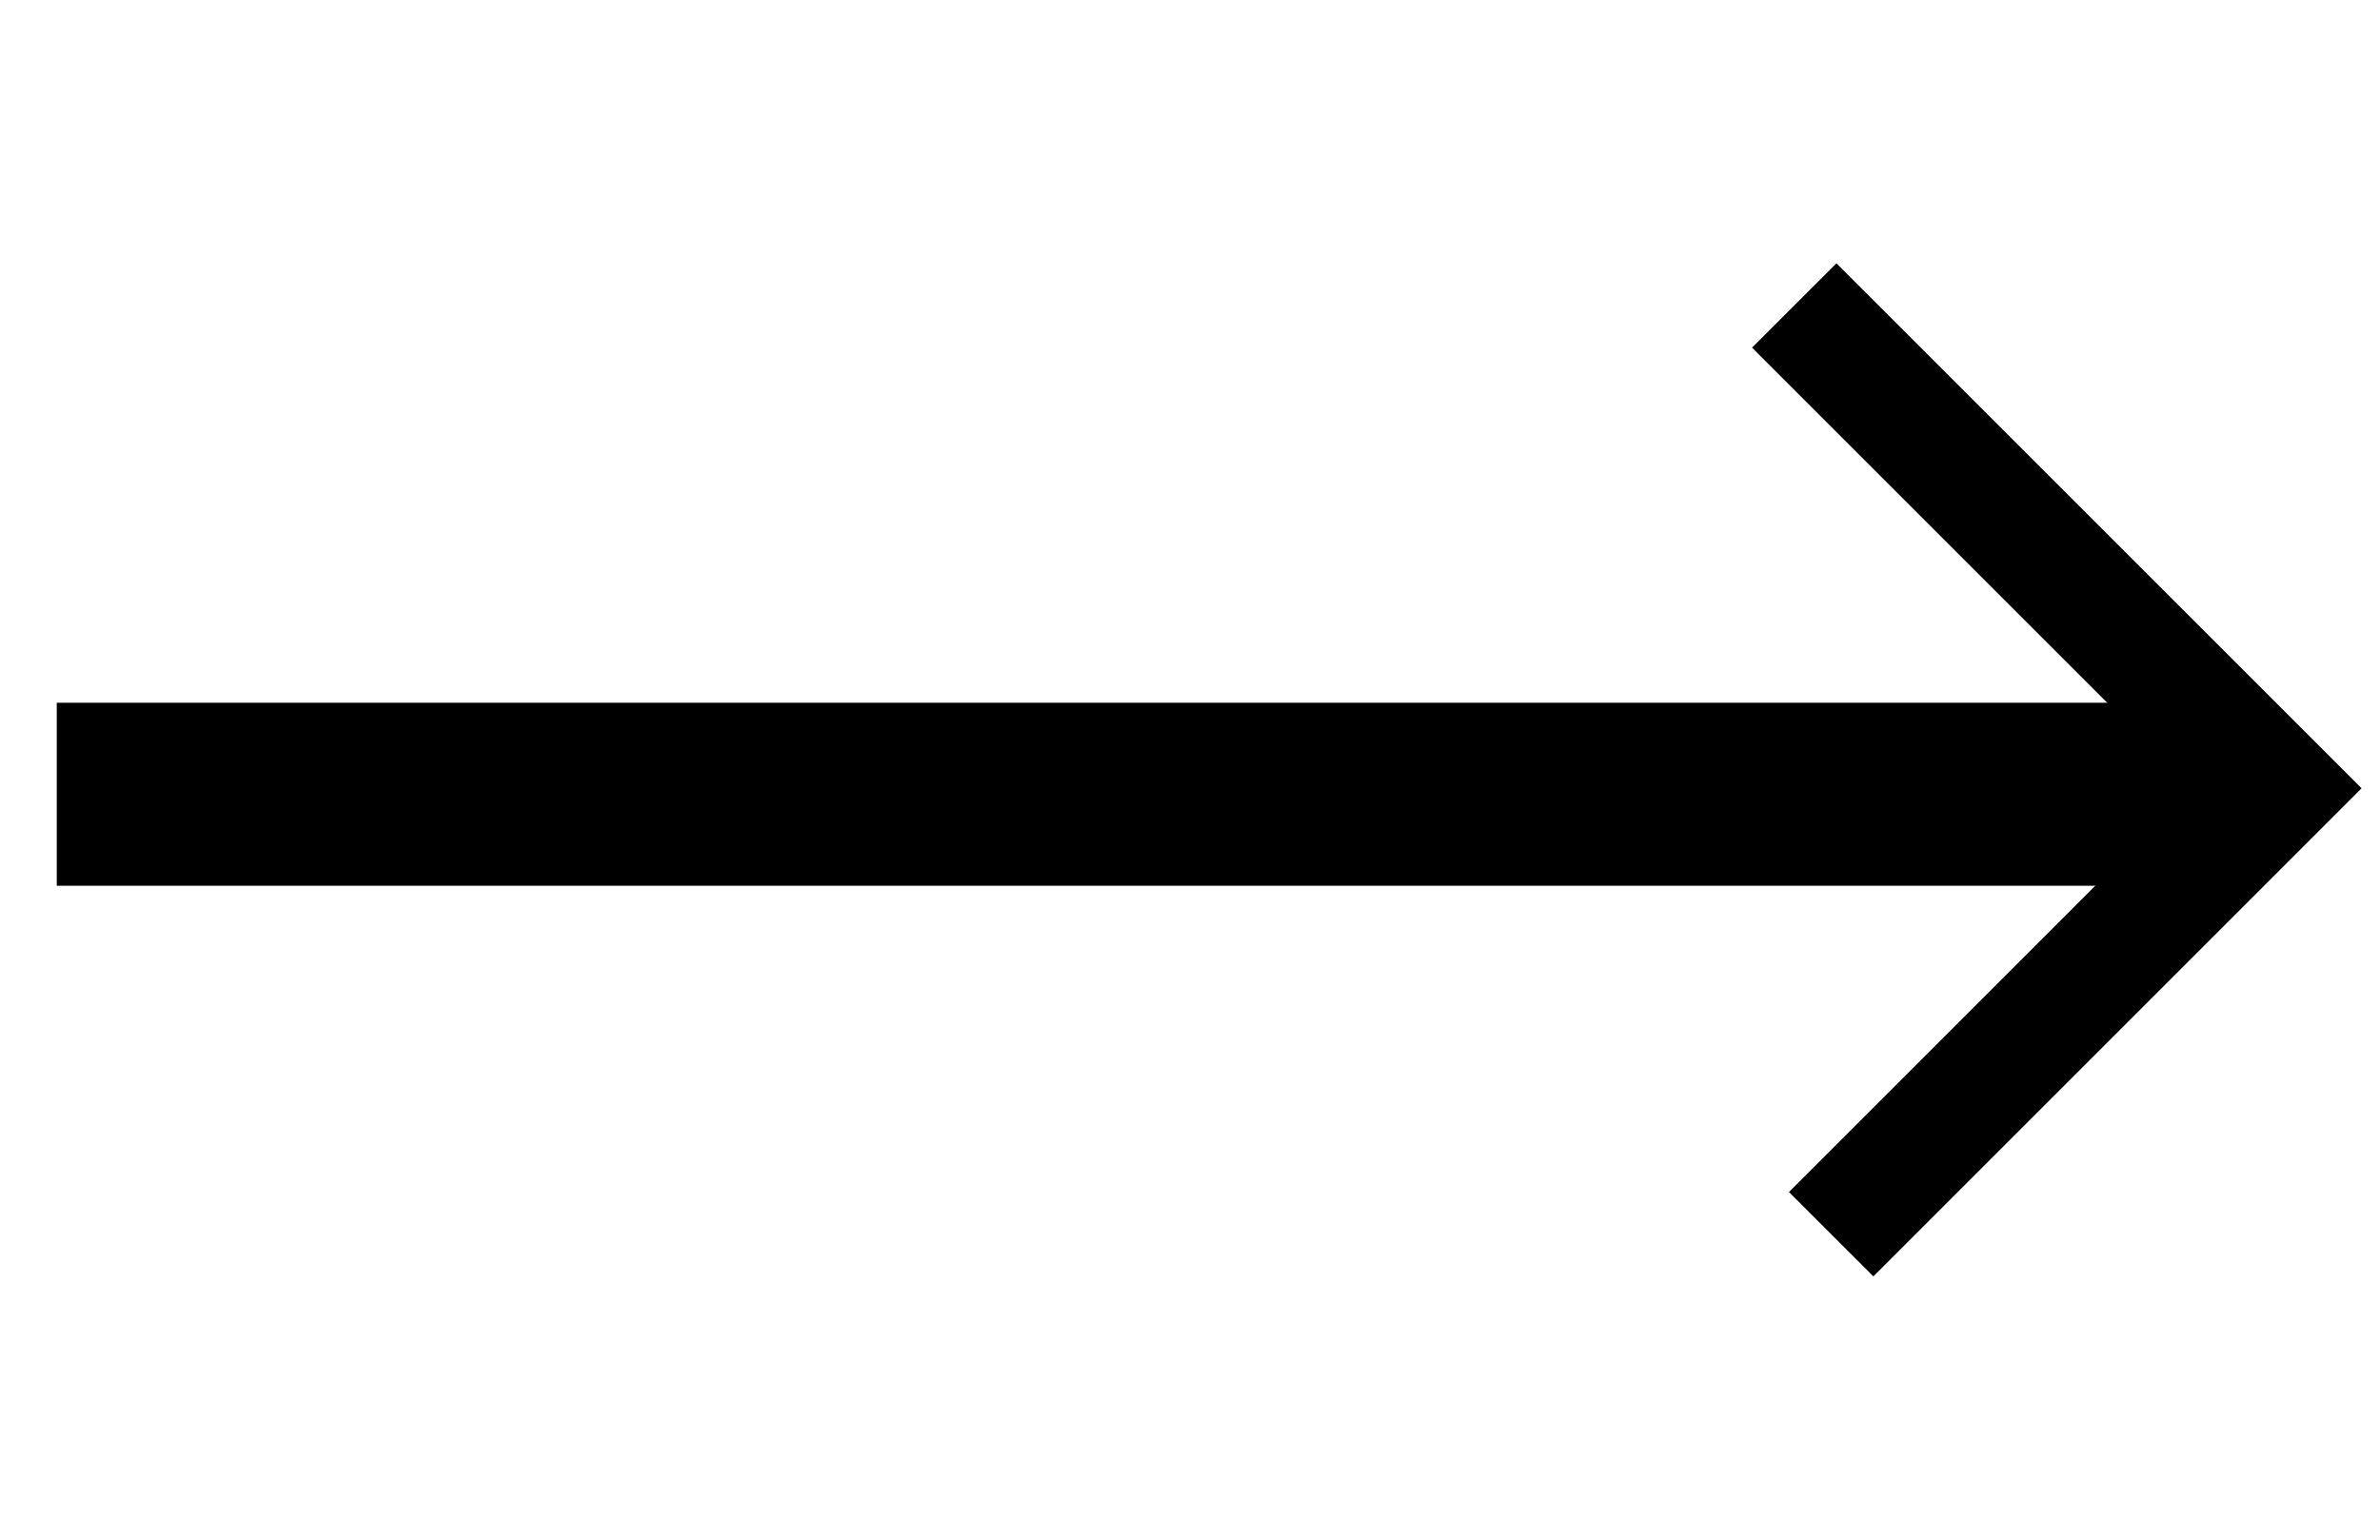 <?xml version="1.0" encoding="UTF-8"?>
<svg width="17px" height="11px" viewBox="0 0 39 16" version="1.1" xmlns="http://www.w3.org/2000/svg" xmlns:xlink="http://www.w3.org/1999/xlink">
  <!-- Generator: Sketch 50 (54983) - http://www.bohemiancoding.com/sketch -->
  <title>Arrow left</title>
  <desc>Created with Sketch.</desc>
  <defs></defs>
  <g id="Listing-Page" stroke="none" stroke-width="1" fill="black" fill-rule="evenodd">
    <g id="Listing-Page-–-Desktop" transform="translate(-820, -3093)">
      <g id="Arrow-left" transform="translate(840.5, 3101) rotate(-180) translate(-840.5, -3101) translate(822, 3093)">
        <path d="M9.685,1.08 L3.068,7.698 L10.29,14.92 L8.907,16.302 L0.302,7.698 L8.302,-0.302 L9.685,1.08 Z" id="Combined-Shape" fill="black" fill-rule="evenodd"></path>
        <path d="M3.872,7.6 L36.57,7.6" id="Line" stroke="black" stroke-width="3" stroke-linecap="square"></path>
      </g>
    </g>
  </g>
</svg>
